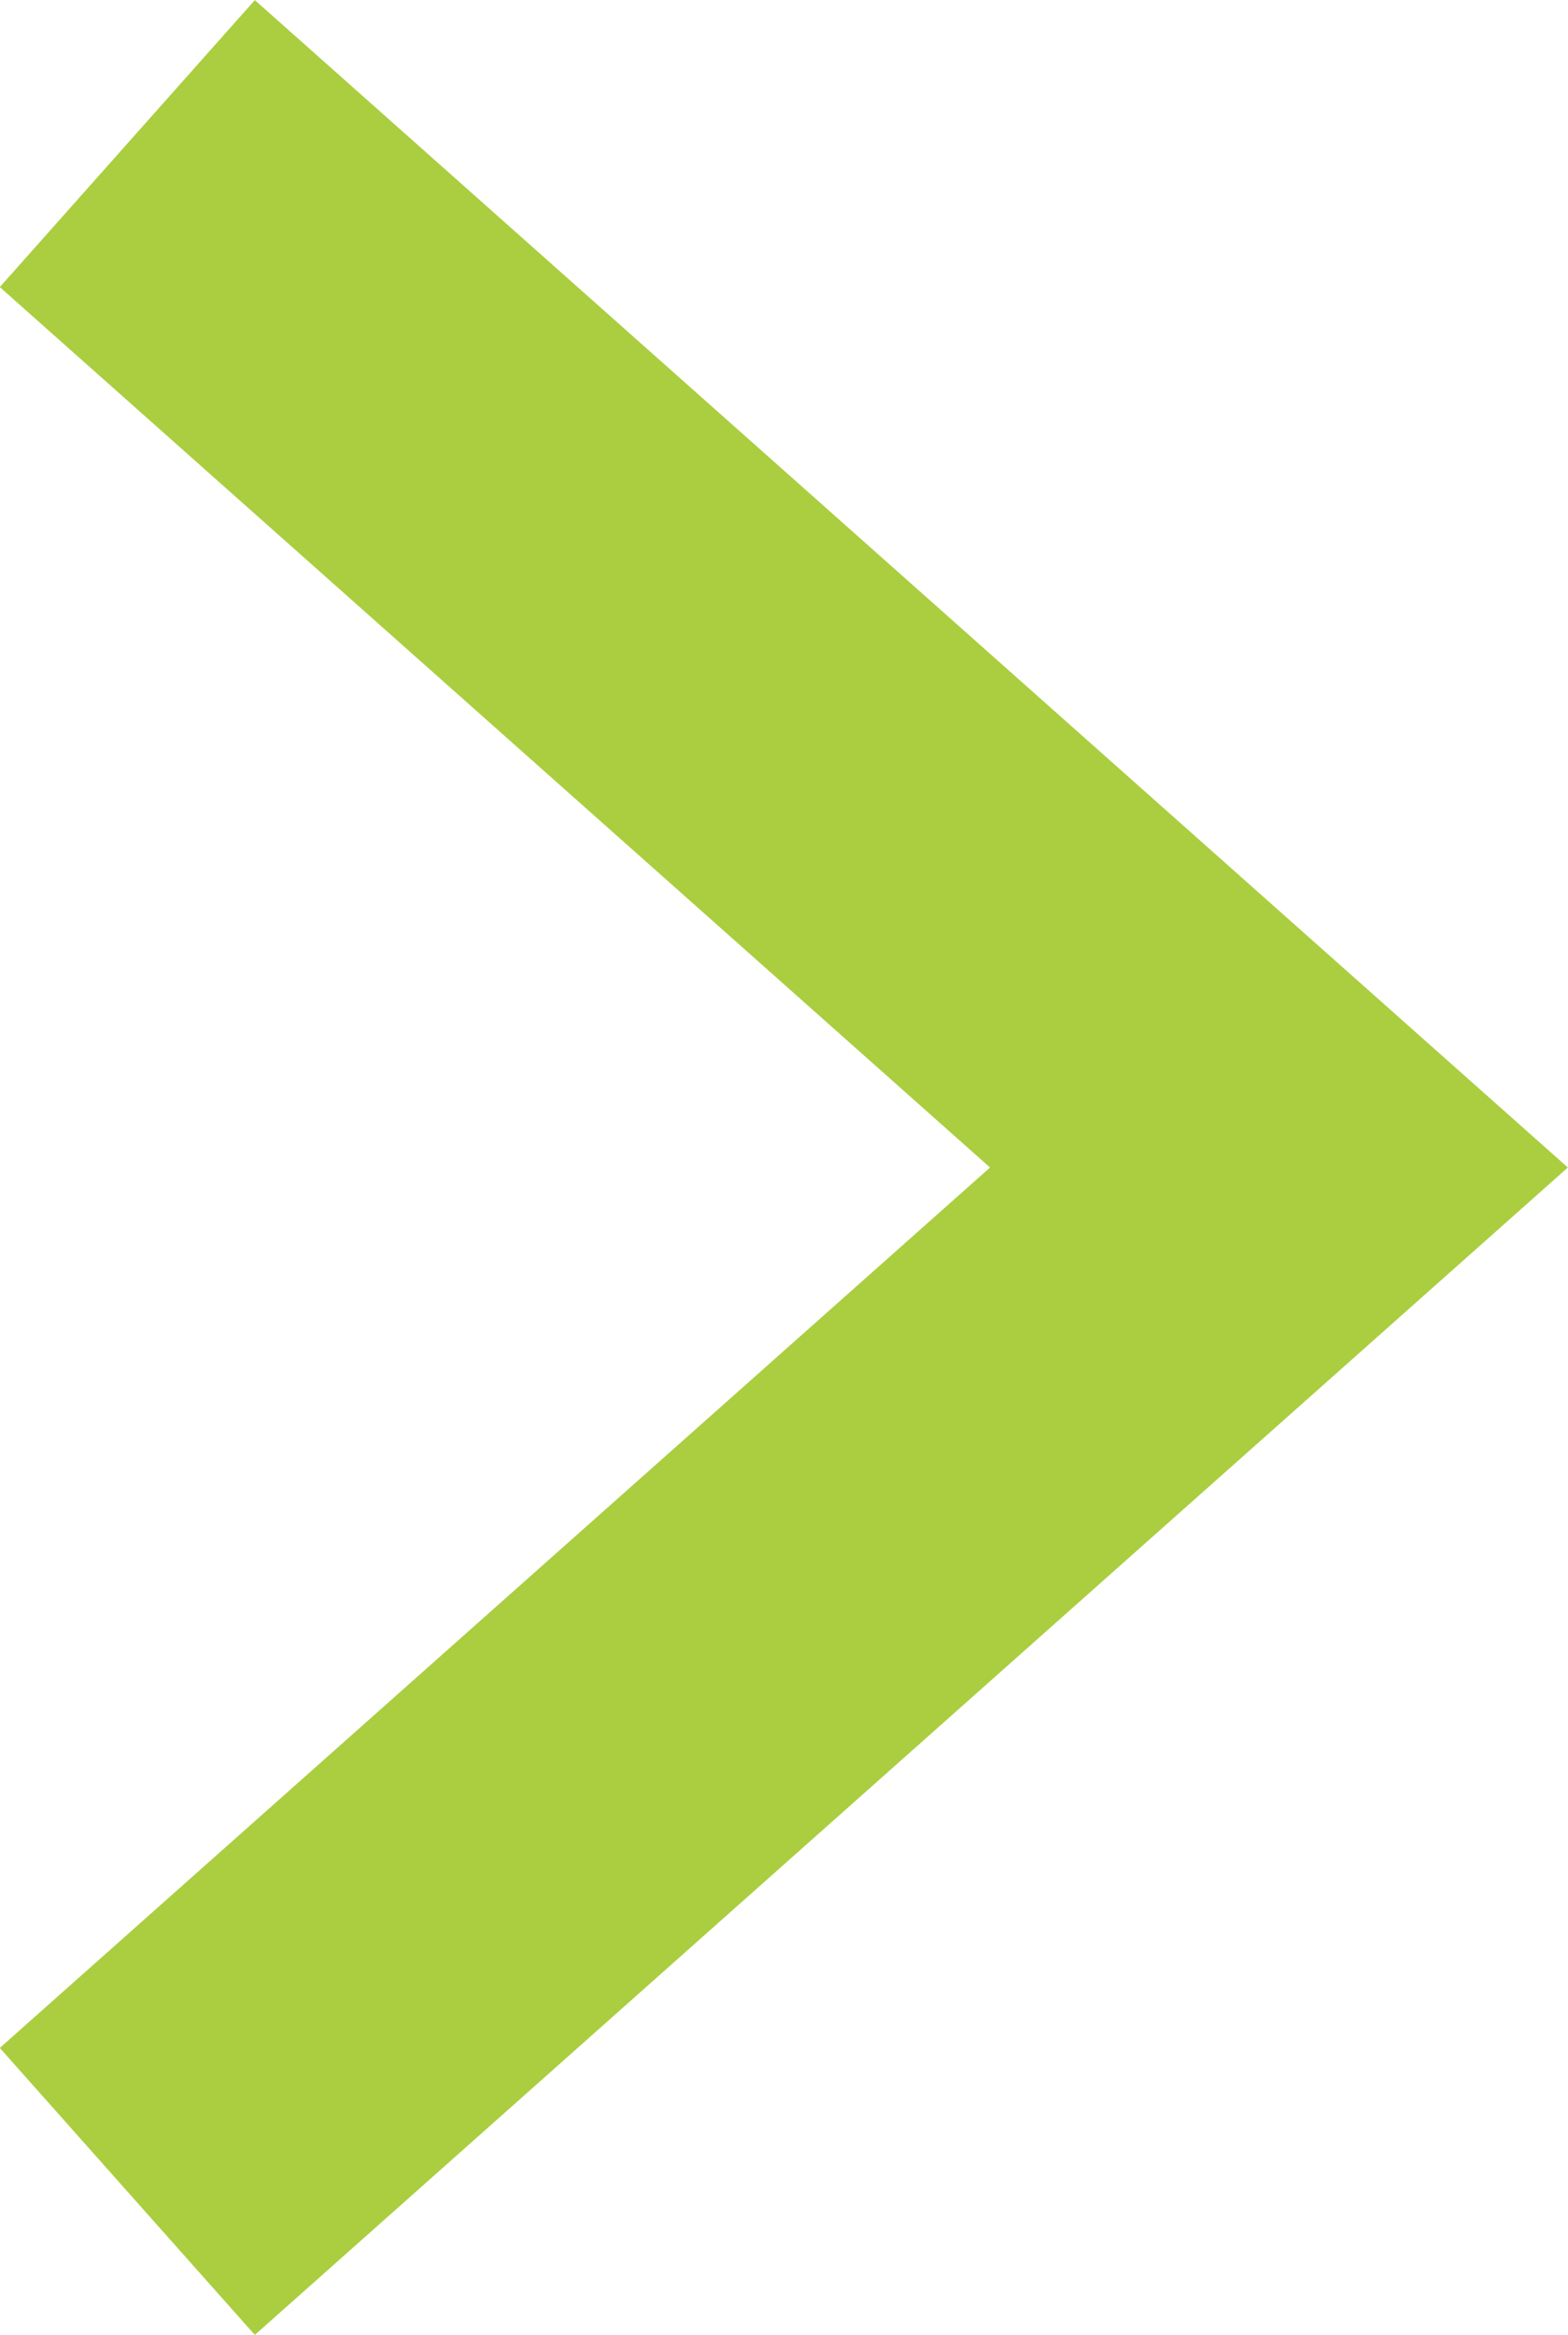 <svg xmlns="http://www.w3.org/2000/svg" width="12.254" height="18.242" viewBox="0 0 12.254 18.242">
  <path id="パス_3325" data-name="パス 3325" d="M53.755,49.24l9-8-9-8" transform="translate(-52.76 -32.118)" fill="none" stroke="#aace3f" stroke-miterlimit="10" stroke-width="3"/>
</svg>
